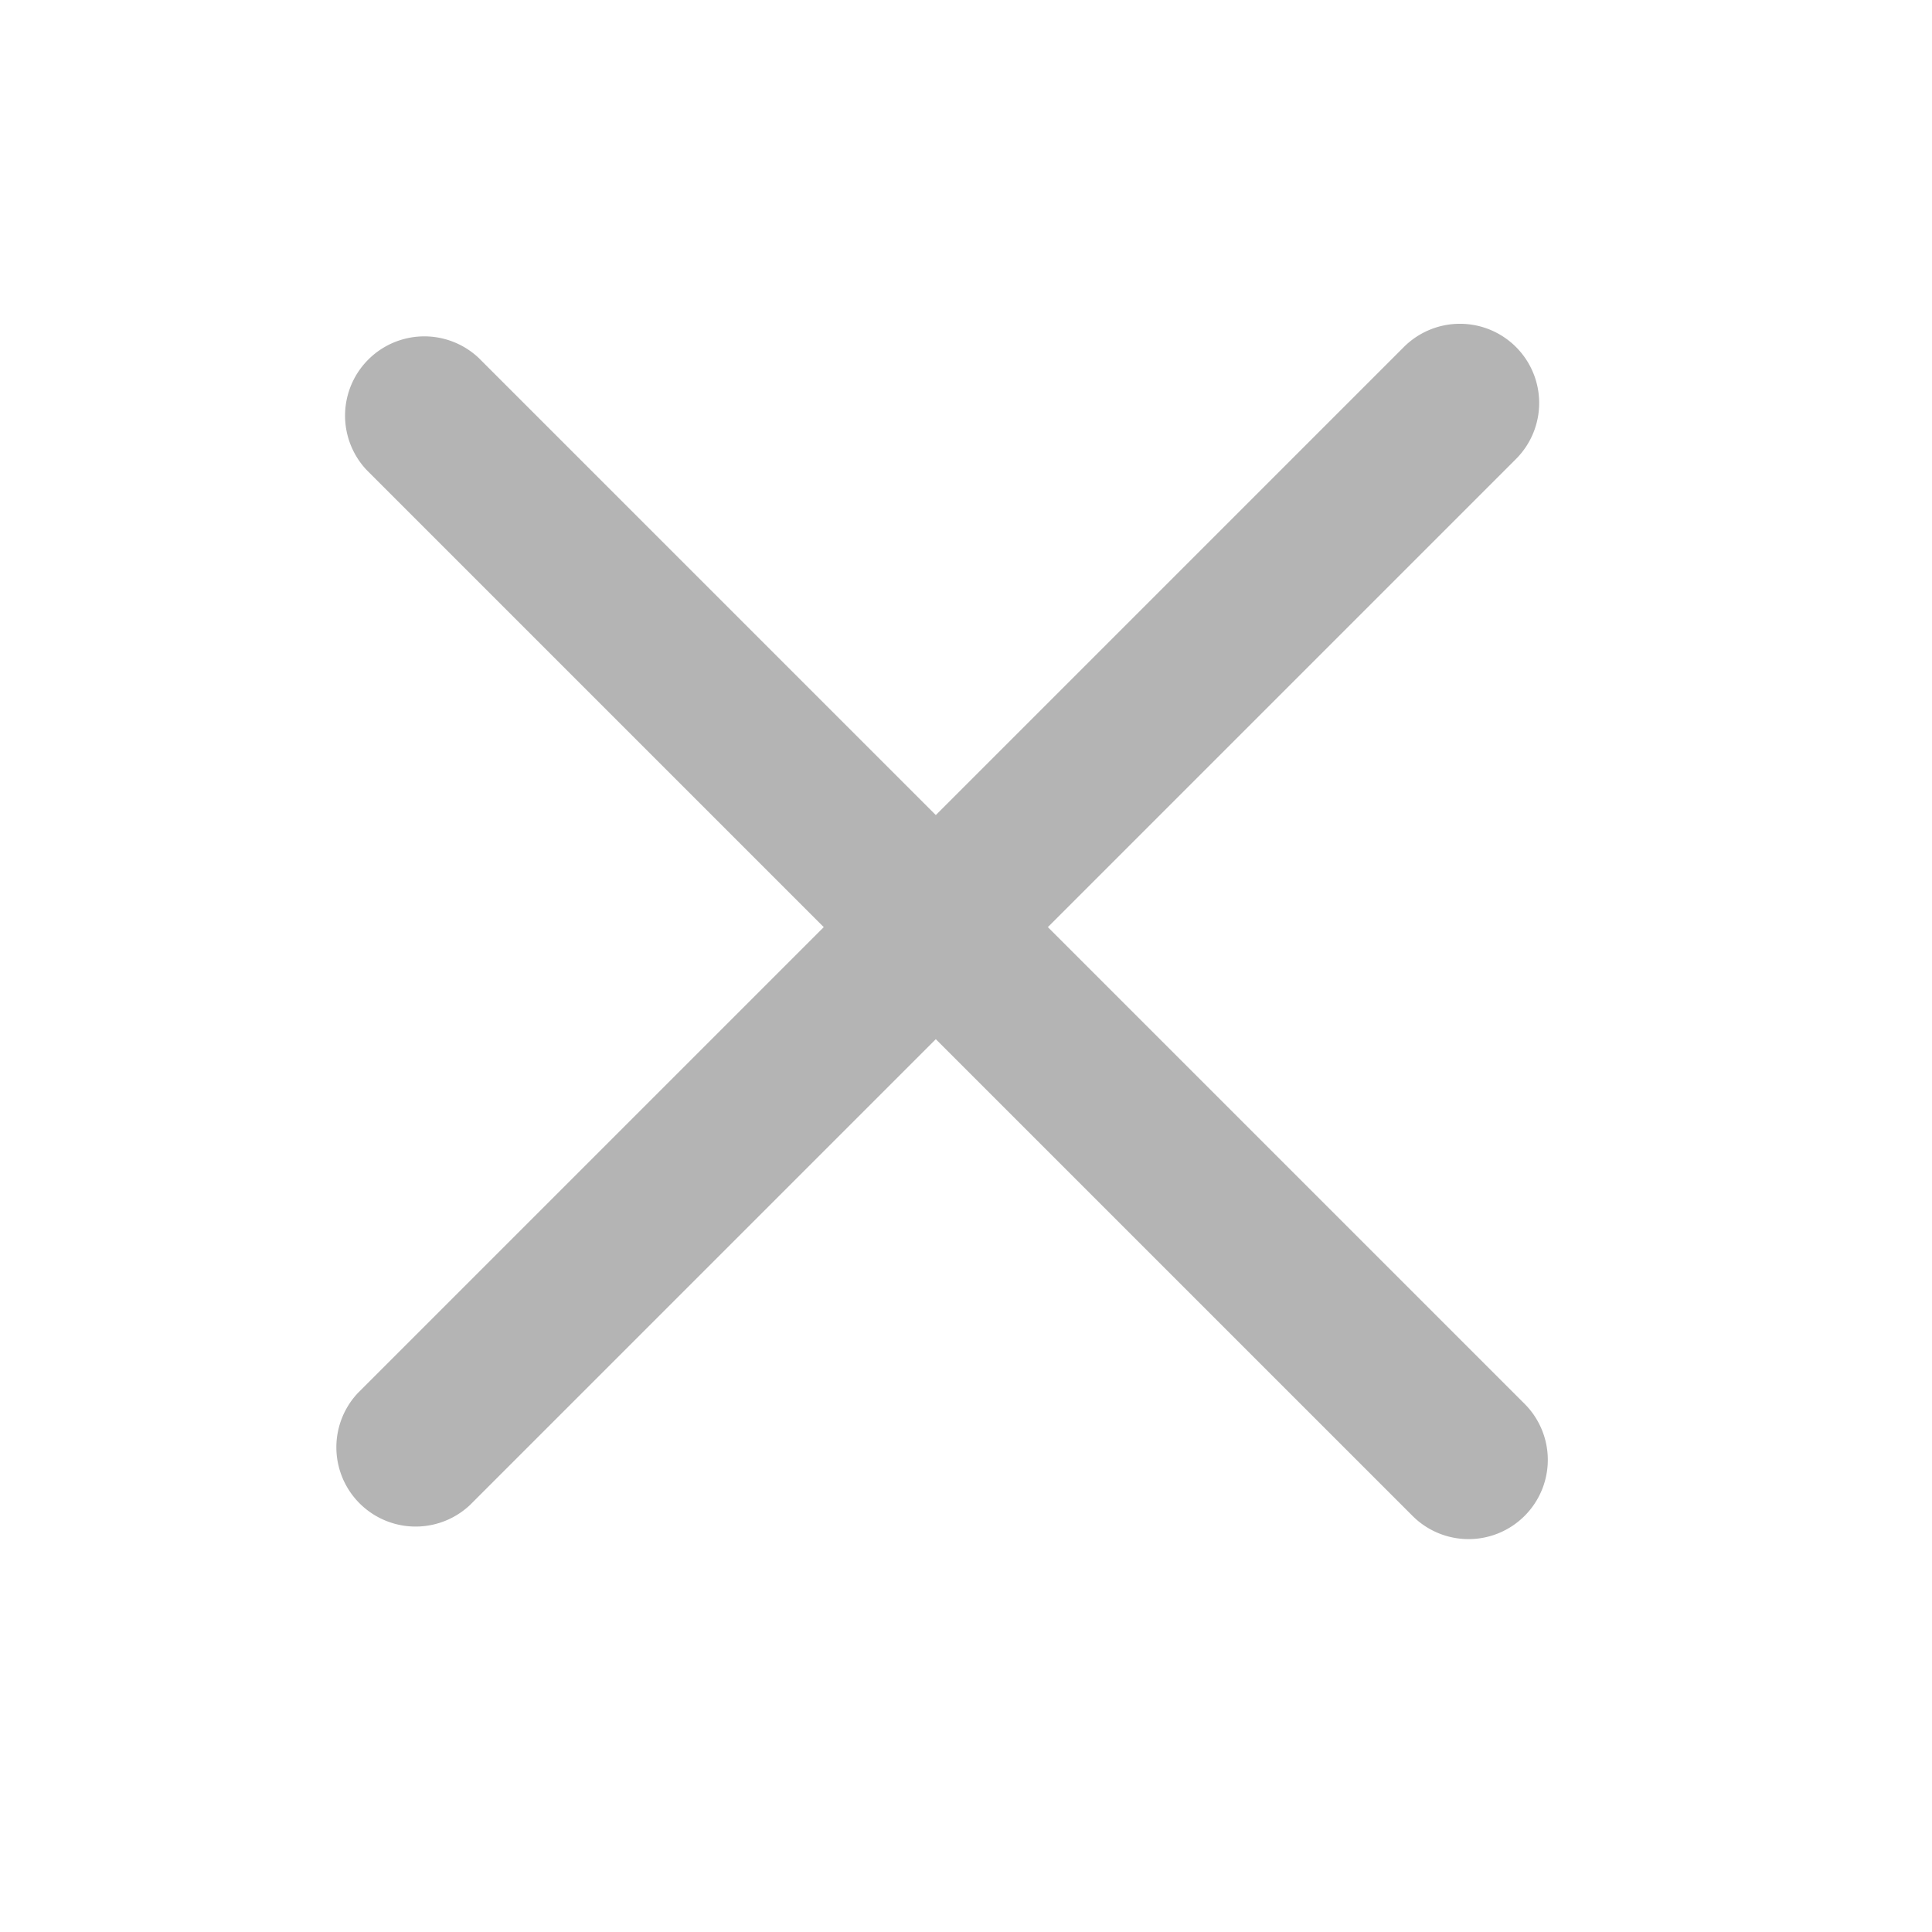 <svg width="32" height="32" fill="none" xmlns="http://www.w3.org/2000/svg"><path fill-rule="evenodd" clip-rule="evenodd" d="M25.252 25.108a1.312 1.312 0 000-1.856L7.928 5.928a1.313 1.313 0 00-1.856 1.856l17.324 17.324a1.312 1.312 0 001.856 0z" fill="#B4B4B4"/><path d="M24.18 5.363a1.312 1.312 0 01.928 2.241L7.784 24.928a1.313 1.313 0 01-1.856-1.856L23.252 5.748c.246-.246.58-.385.928-.385z" fill="#B4B4B4"/></svg>
